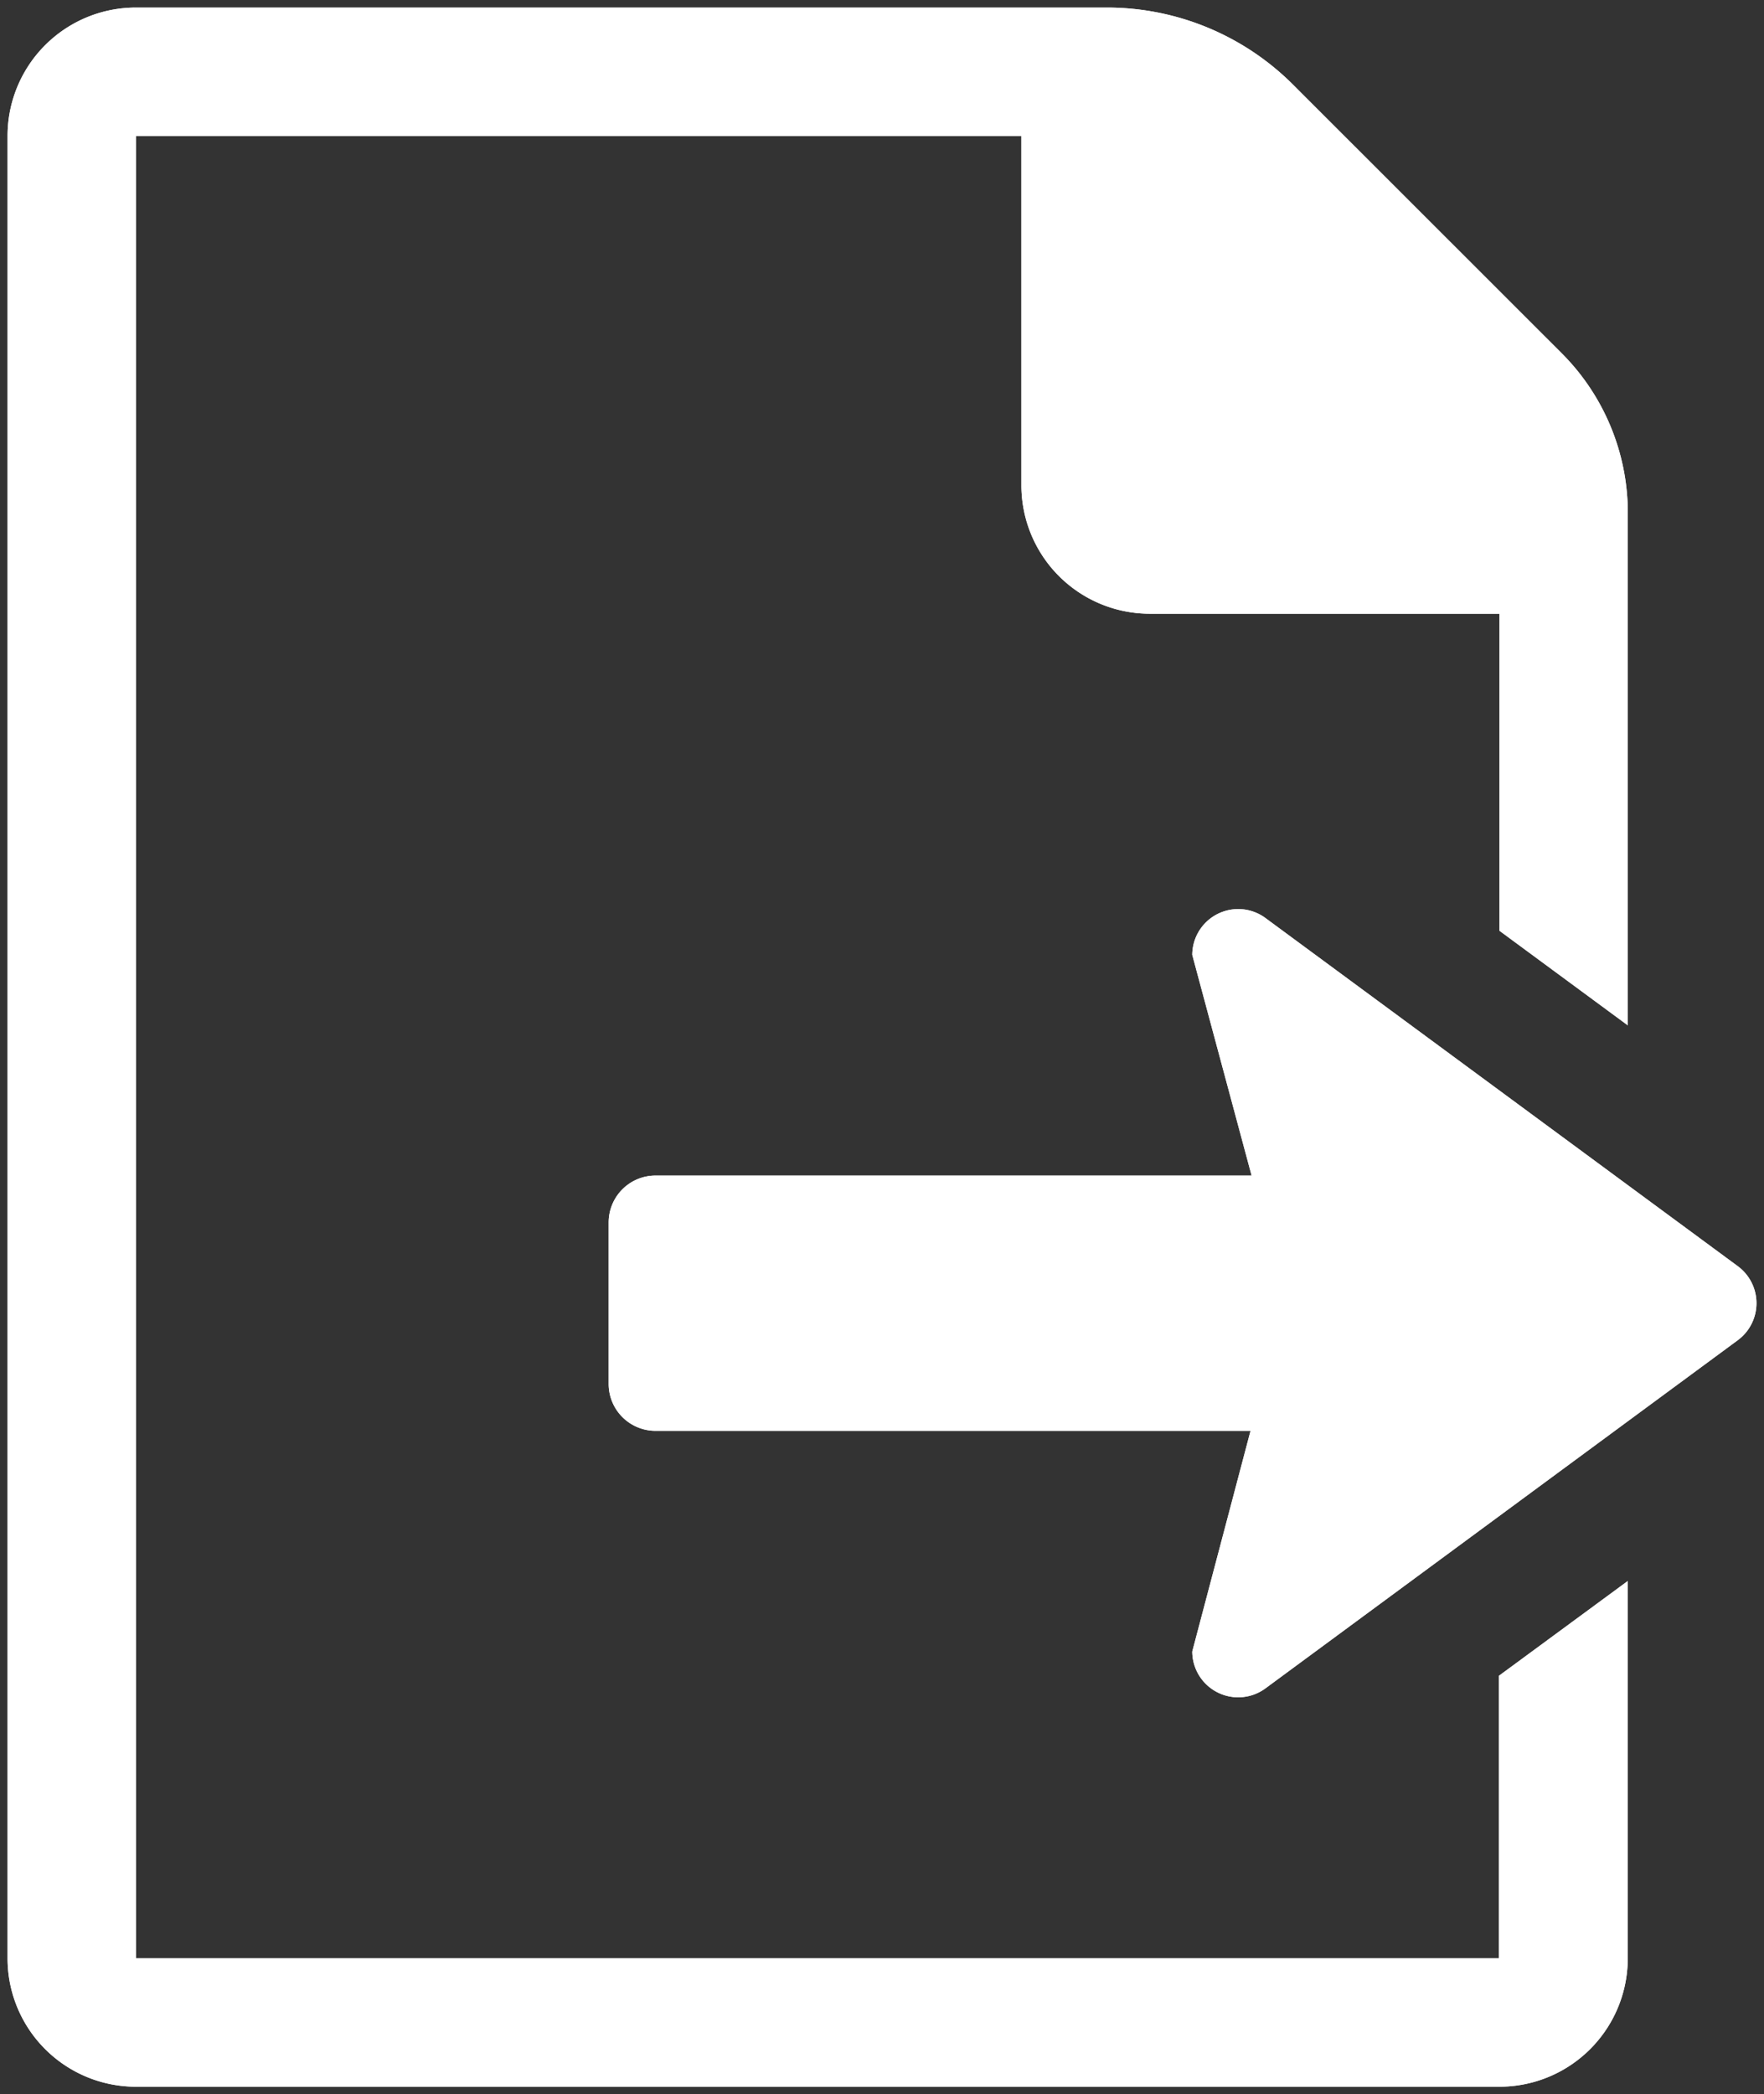 <svg xmlns="http://www.w3.org/2000/svg" xmlns:xlink="http://www.w3.org/1999/xlink" width="26.605" height="31.579" viewBox="0 0 26.605 31.579">
  <rect x="0" y="0" width="26.605" height="31.579" fill="#333333" stroke="none"/>
  <defs>
    <clipPath id="clip-path">
      <rect id="Retângulo_160" data-name="Retângulo 160" width="26.605" height="31.579" fill="#fff"/>
    </clipPath>
  </defs>
  <g id="emissão" transform="translate(0)">
    <g id="Grupo_51" data-name="Grupo 51" transform="translate(0)" clip-path="url(#clip-path)">
      <path id="Caminho_89" data-name="Caminho 89" d="M22.994,25.654v4.261H2.436V2.436H15.791V7.7A1.936,1.936,0,0,0,17.727,9.64H23v4.78l1.937,1.427V8.118a3.405,3.405,0,0,0-1-2.408L19.887,1.662A3.969,3.969,0,0,0,17.081.5H2.436A1.936,1.936,0,0,0,.5,2.436V29.915a1.936,1.936,0,0,0,1.936,1.936H23a1.936,1.936,0,0,0,1.936-1.936V24.226Z" transform="translate(-0.386 -0.386)" fill="#fff"/>
      <path id="Caminho_90" data-name="Caminho 90" d="M22.994,25.654v4.261H2.436V2.436H15.791V7.7A1.936,1.936,0,0,0,17.727,9.64H23v4.78l1.937,1.427V8.118a3.405,3.405,0,0,0-1-2.408L19.887,1.662A3.969,3.969,0,0,0,17.081.5H2.436A1.936,1.936,0,0,0,.5,2.436V29.915a1.936,1.936,0,0,0,1.936,1.936H23a1.936,1.936,0,0,0,1.936-1.936V24.226Z" transform="translate(-0.386 -0.386)" fill="#fff"/>
      <path id="Caminho_91" data-name="Caminho 91" d="M57.312,65.544l-7.128-5.253a.693.693,0,0,0-1.1.558l.895,3.328h-8.99a.707.707,0,0,0-.707.707v2.435a.707.707,0,0,0,.707.707h8.974l-.879,3.328a.693.693,0,0,0,1.1.558l7.128-5.253a.693.693,0,0,0,0-1.115" transform="translate(-31.102 -46.451)" fill="#fff"/>
      <path id="Caminho_92" data-name="Caminho 92" d="M57.312,65.544l-7.128-5.253a.693.693,0,0,0-1.1.558l.895,3.328h-8.99a.707.707,0,0,0-.707.707v2.435a.707.707,0,0,0,.707.707h8.974l-.879,3.328a.693.693,0,0,0,1.1.558l7.128-5.253A.693.693,0,0,0,57.312,65.544Z" transform="translate(-31.102 -46.451)" fill="#fff"/>
    </g>
  </g>
</svg>

